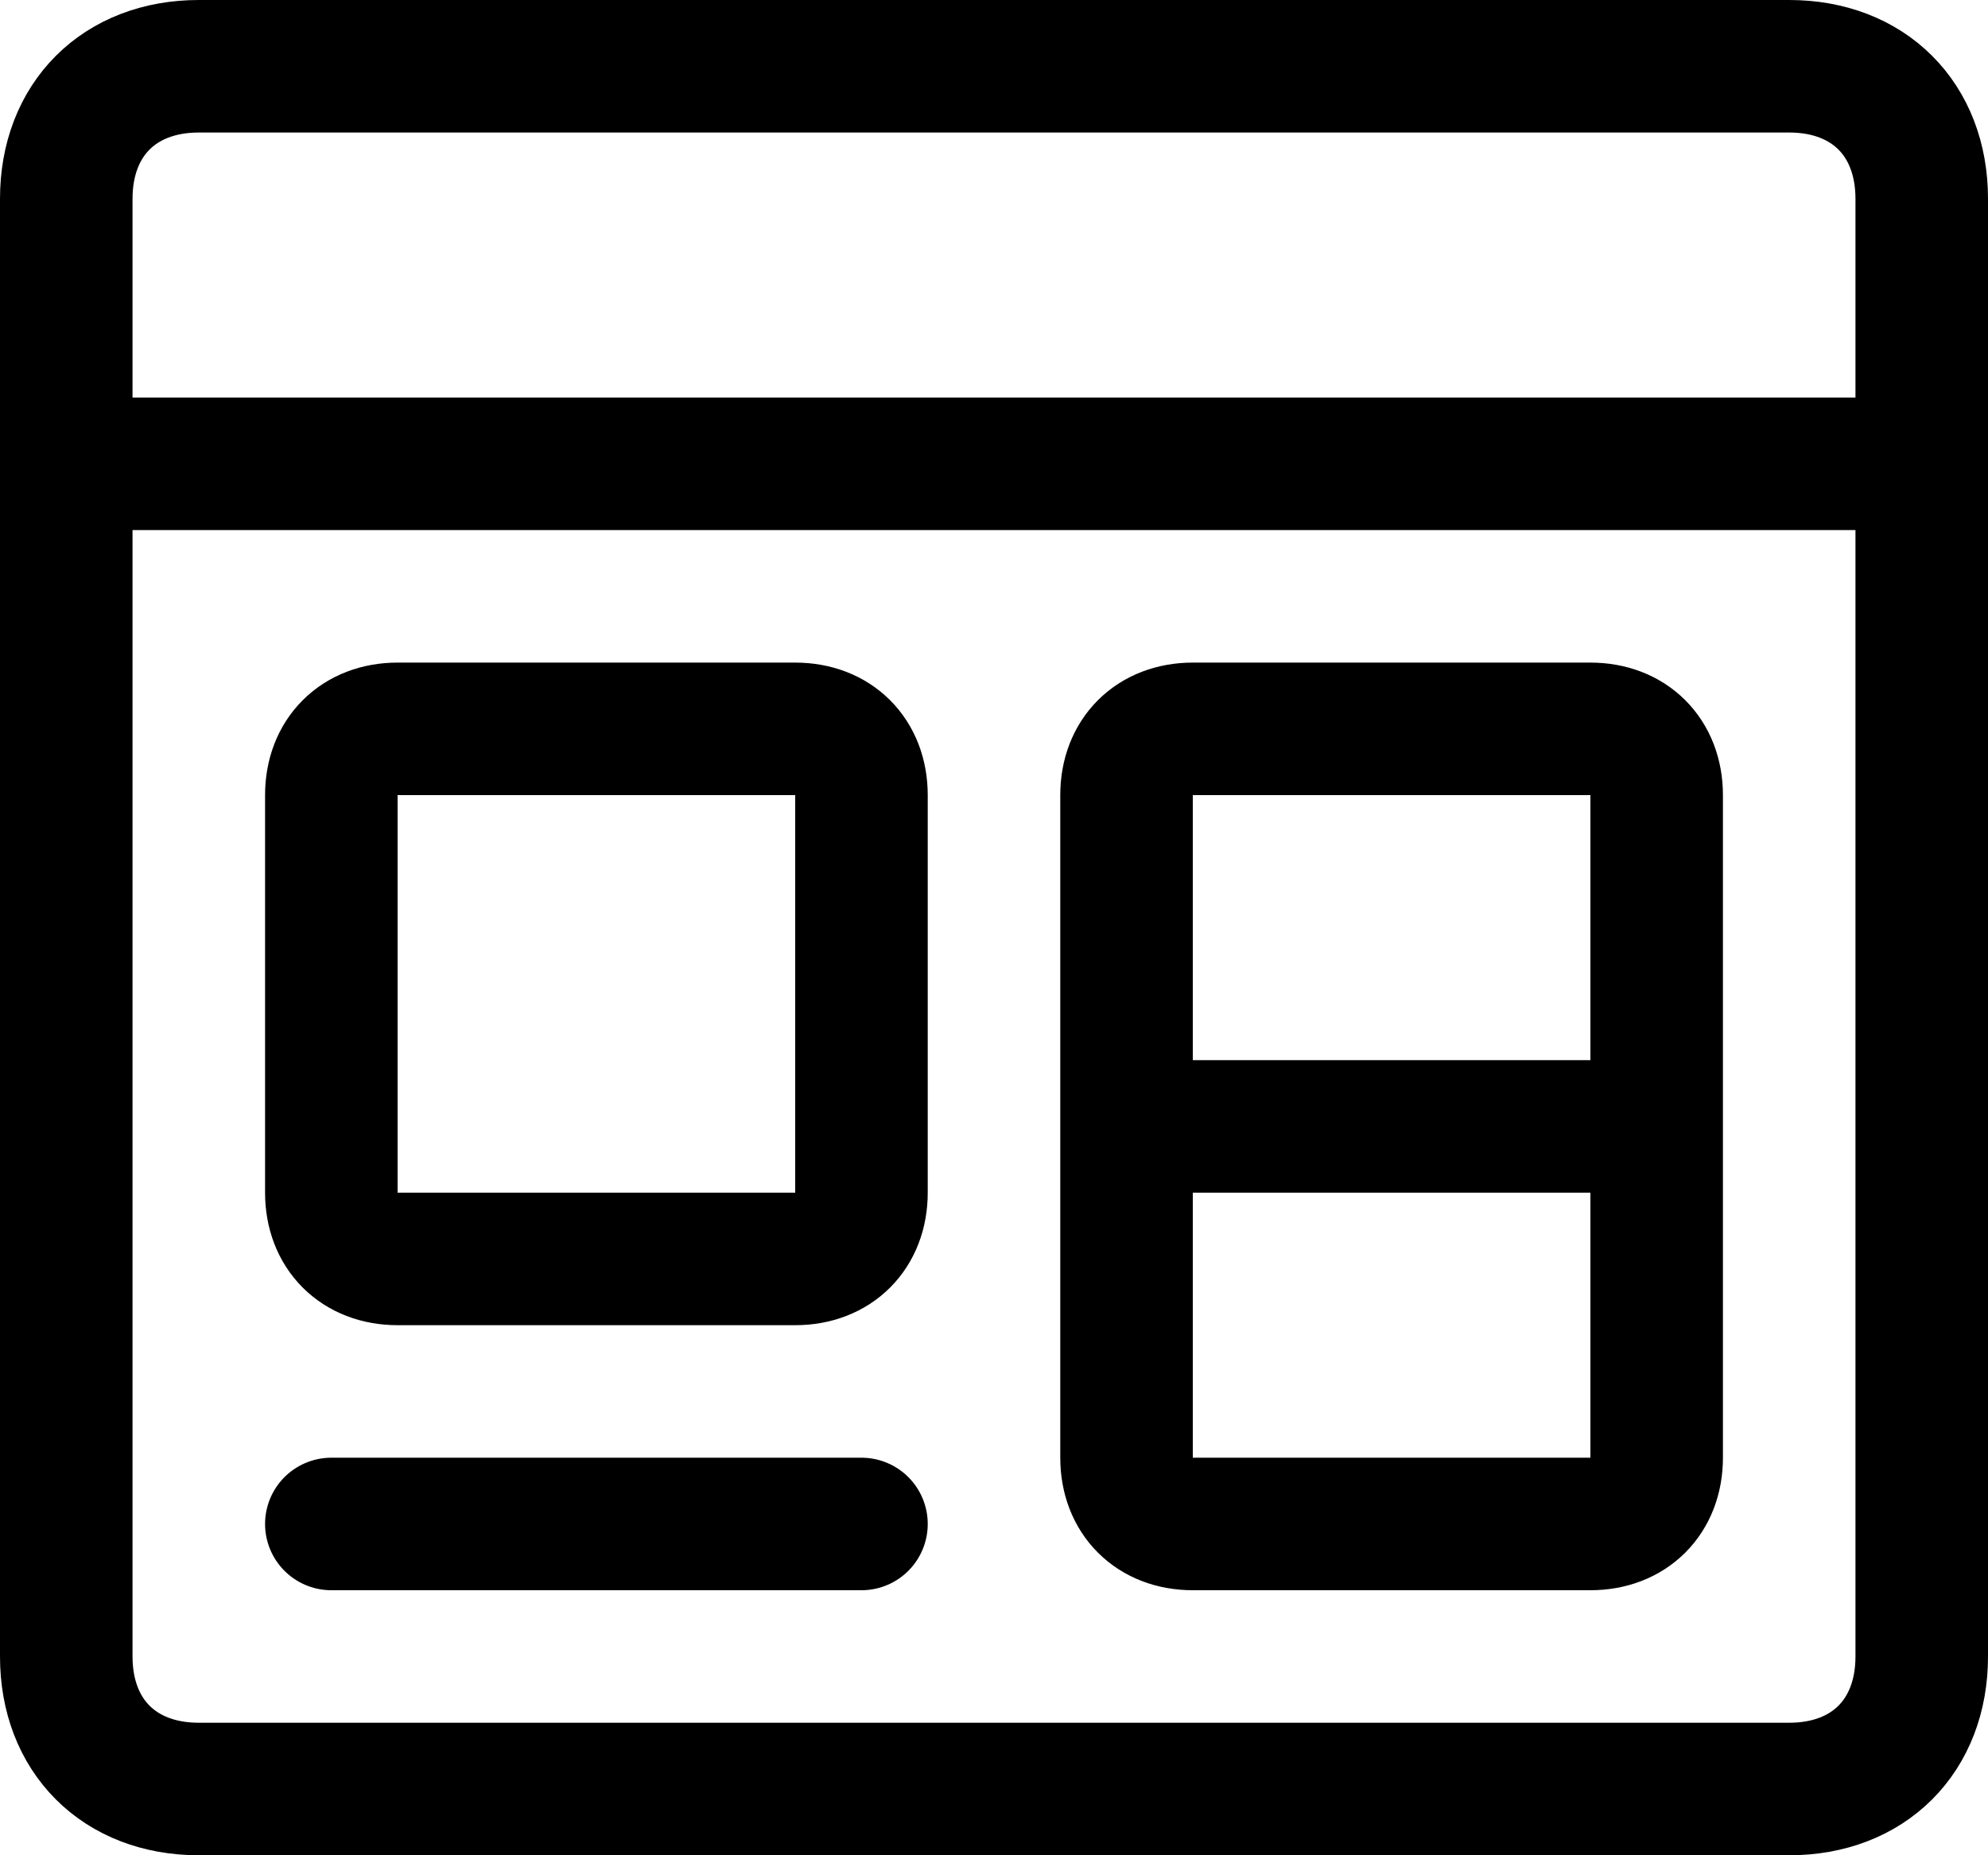 <svg xmlns="http://www.w3.org/2000/svg" viewBox="0 0 15 14"><g fill="none" stroke="currentColor" stroke-linecap="round" stroke-linejoin="round" stroke-miterlimit="10"><path d="M13.5.5h-12c-.6 0-1 .4-1 1v11c0 .6.4 1 1 1h12c.6 0 1-.4 1-1v-11c0-.6-.4-1-1-1zM.5 3.5h14"/><g><path d="M6 9.5H3c-.3 0-.5-.2-.5-.5V6c0-.3.2-.5.5-.5h3c.3 0 .5.2.5.5v3c0 .3-.2.5-.5.5zM2.5 11.5h4M12 11.5H9c-.3 0-.5-.2-.5-.5V6c0-.3.2-.5.5-.5h3c.3 0 .5.2.5.5v5c0 .3-.2.5-.5.5zM8.5 8.5h4"/></g></g></svg>